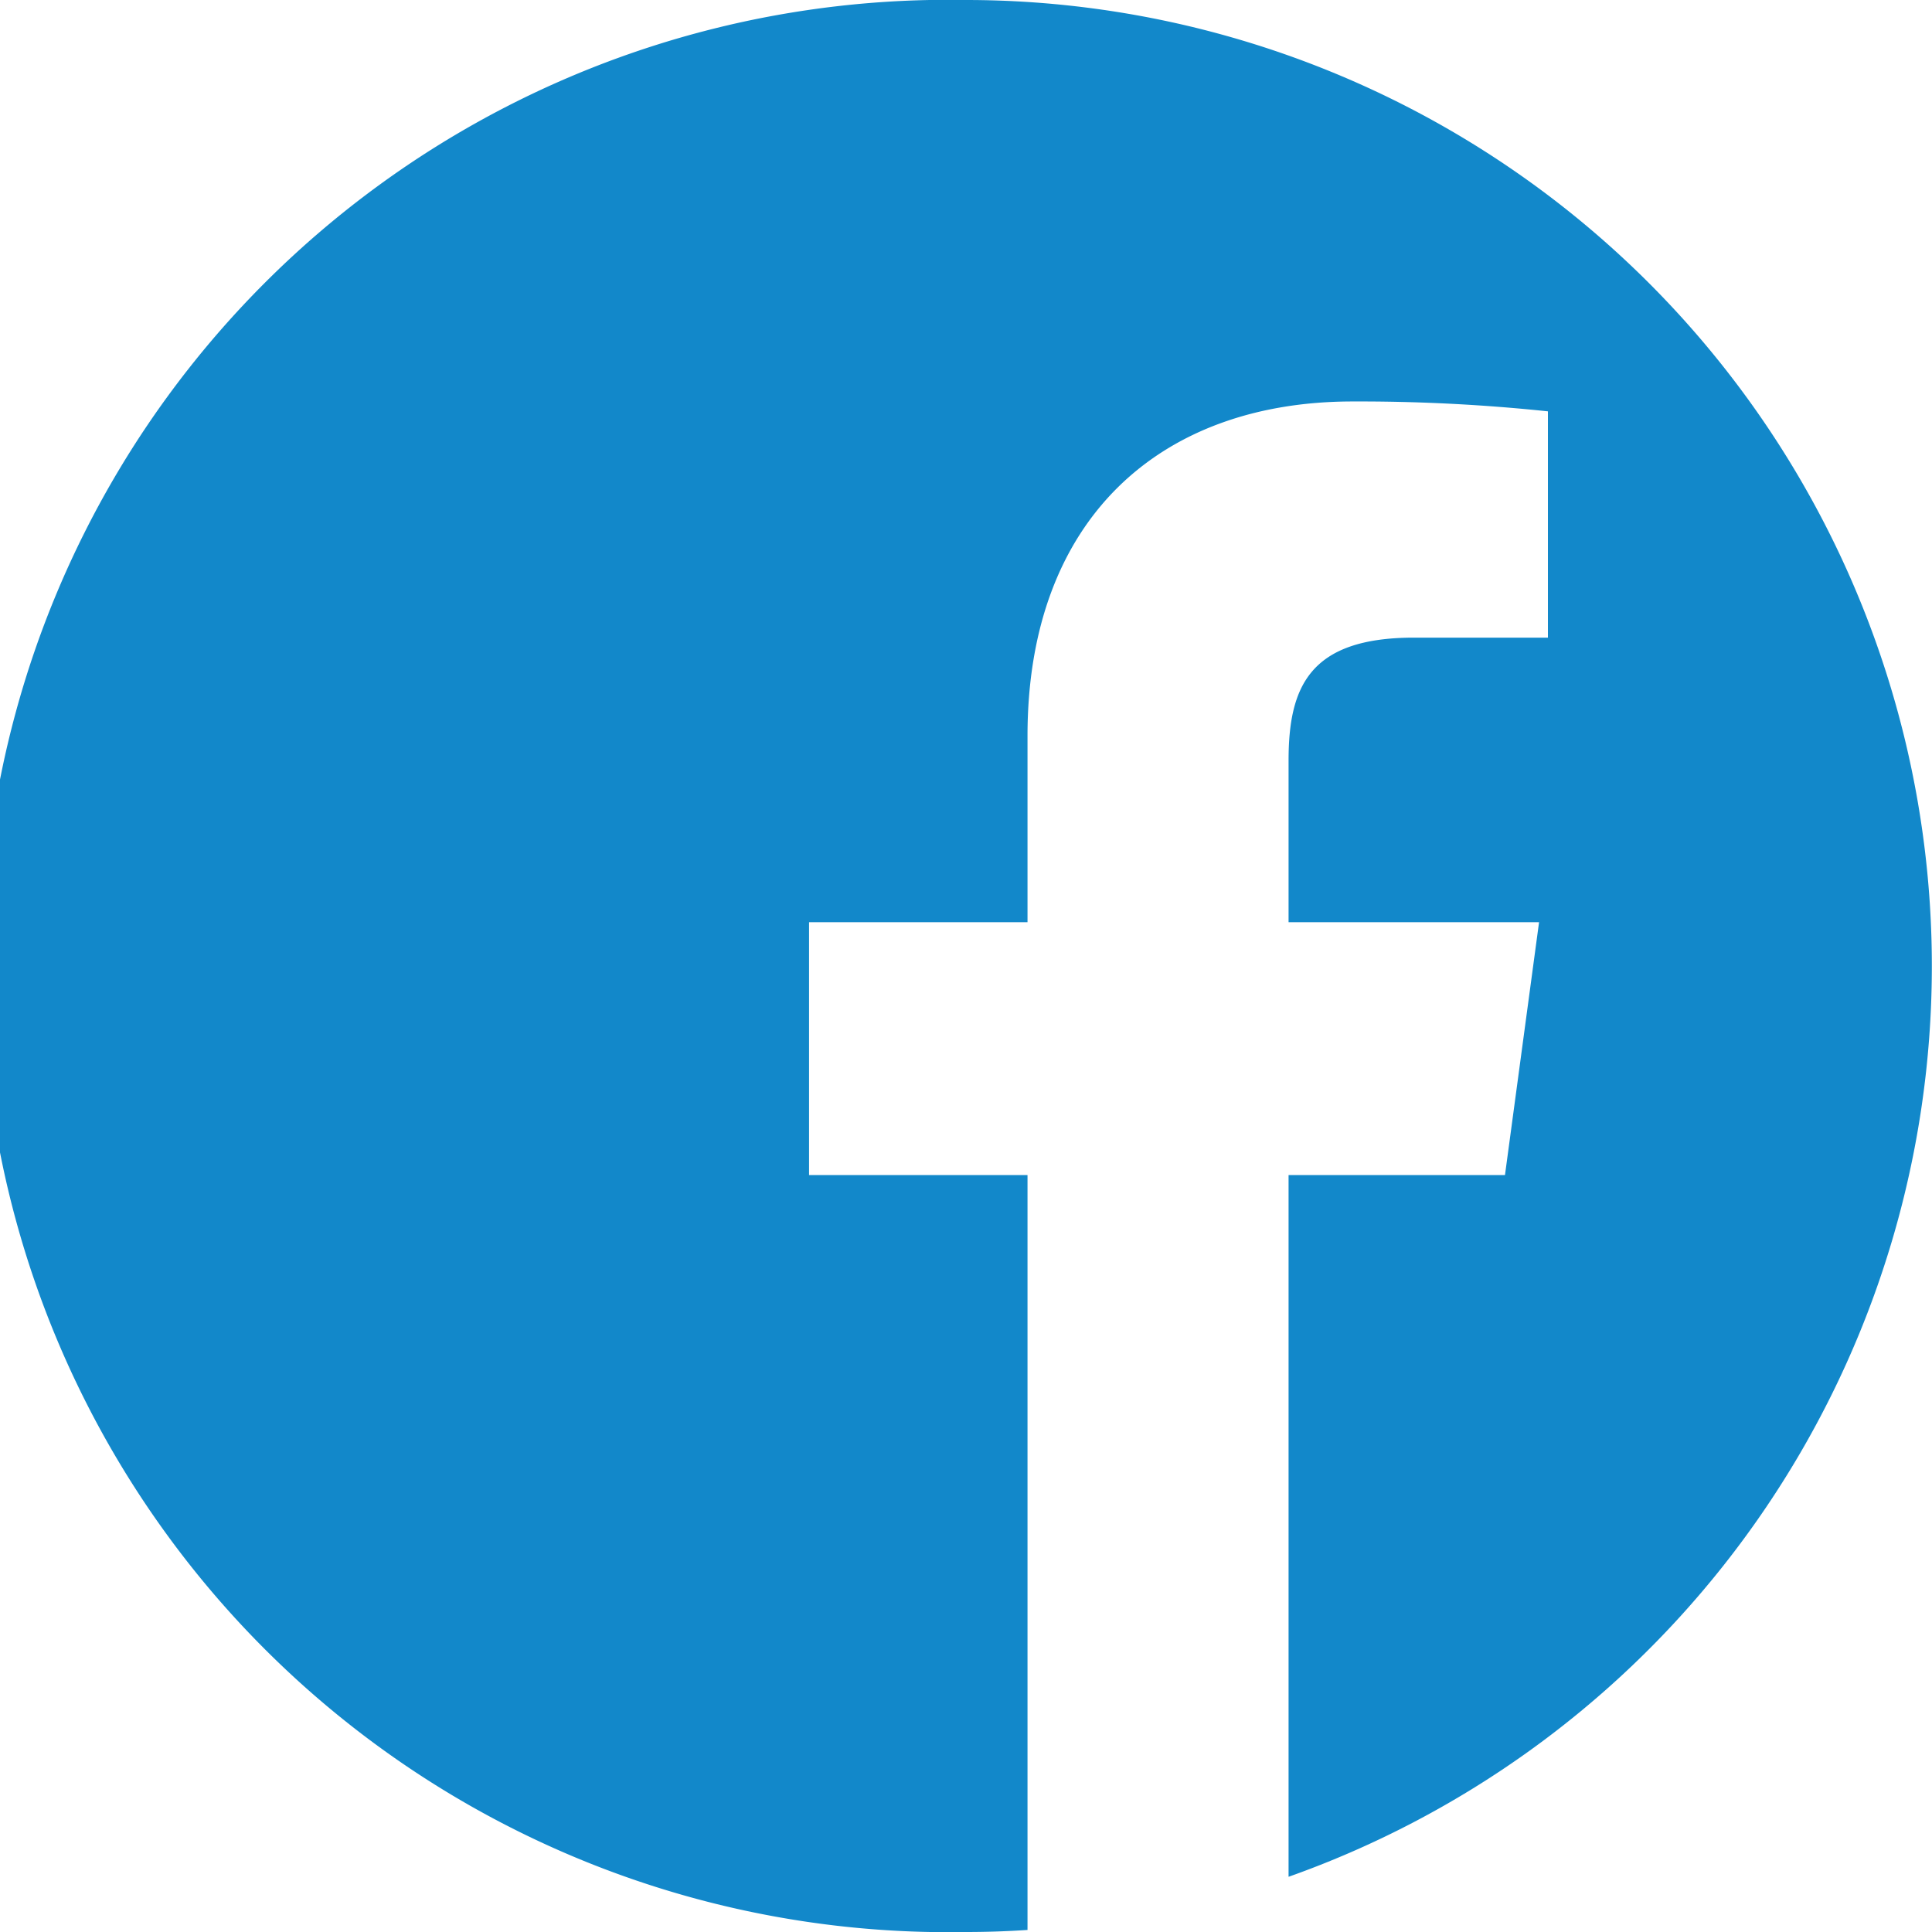 <svg xmlns="http://www.w3.org/2000/svg" viewBox="0 0 56.69 56.69"><defs><style>.cls-1{fill:#1288ca;}</style></defs><title>facebook blau</title><g id="Ebene_2" data-name="Ebene 2"><g id="Ebene_1-2" data-name="Ebene 1"><path class="cls-1" d="M28.35,0a28.35,28.35,0,1,0,0,56.69q.9,0,1.8-.06V34.48H23.74V27.06h6.41V21.59c0-6.35,3.88-9.81,9.54-9.81a52.88,52.88,0,0,1,5.73.29v6.64H41.49c-3.08,0-3.68,1.46-3.68,3.61v4.74h7.35l-1,7.42H37.81V55.07A28.35,28.35,0,0,0,28.35,0Z"/></g></g></svg>